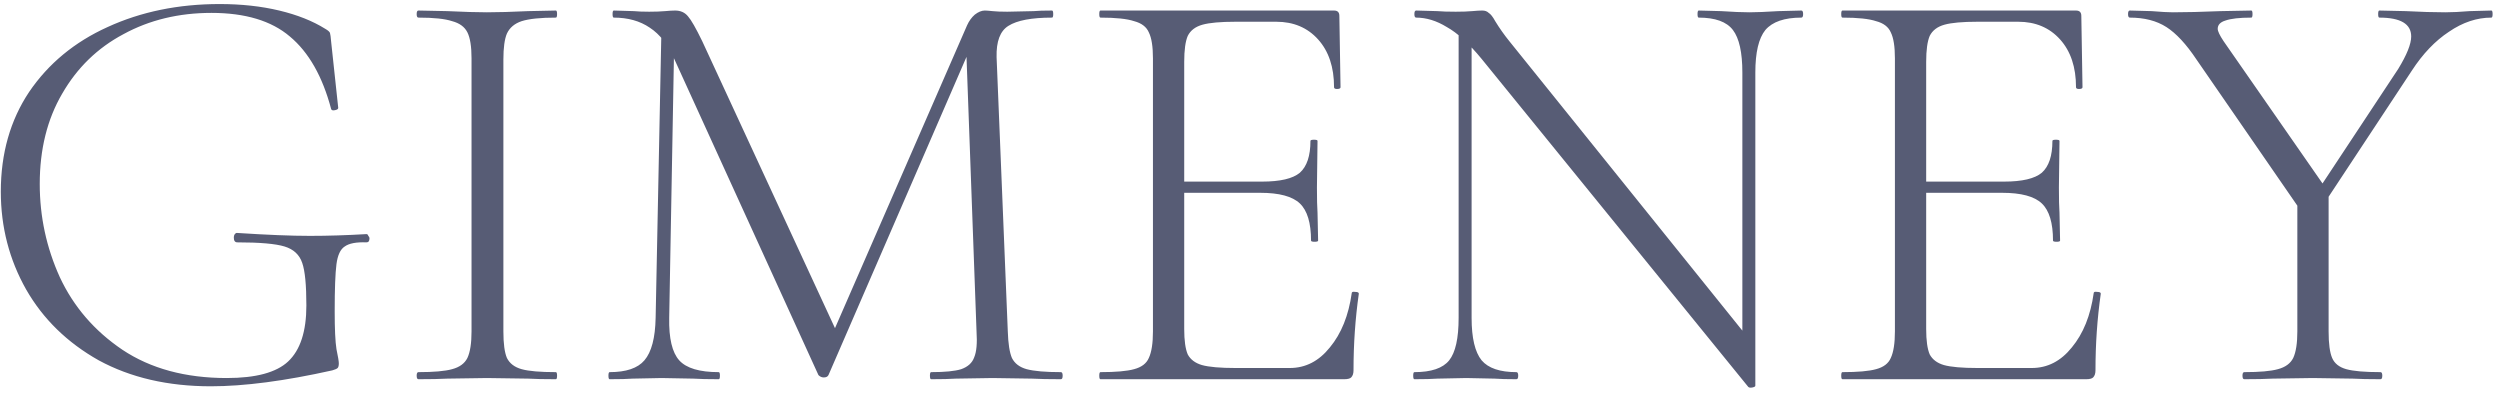 <?xml version="1.0" encoding="UTF-8"?> <svg xmlns="http://www.w3.org/2000/svg" width="178" height="28" viewBox="0 0 178 28" fill="none"><path d="M15.01 27.504C11.958 27.504 9.298 26.888 7.03 25.656C4.79 24.396 3.068 22.716 1.864 20.616C0.66 18.488 0.058 16.164 0.058 13.644C0.058 10.928 0.73 8.562 2.074 6.546C3.446 4.53 5.308 2.99 7.66 1.926C10.04 0.834 12.7 0.288 15.64 0.288C17.18 0.288 18.594 0.442 19.882 0.75C21.17 1.058 22.262 1.492 23.158 2.052C23.354 2.164 23.466 2.262 23.494 2.346C23.522 2.43 23.55 2.64 23.578 2.976L24.082 7.68C24.082 7.764 23.998 7.82 23.83 7.848C23.69 7.876 23.606 7.848 23.578 7.764C22.962 5.44 21.982 3.718 20.638 2.598C19.322 1.478 17.46 0.918 15.052 0.918C12.728 0.918 10.642 1.422 8.794 2.43C6.946 3.41 5.49 4.824 4.426 6.672C3.362 8.492 2.83 10.634 2.83 13.098C2.83 15.422 3.306 17.634 4.258 19.734C5.238 21.834 6.722 23.556 8.71 24.9C10.726 26.244 13.204 26.916 16.144 26.916C18.216 26.916 19.672 26.524 20.512 25.74C21.38 24.928 21.814 23.598 21.814 21.75C21.814 20.294 21.716 19.286 21.52 18.726C21.324 18.138 20.904 17.746 20.26 17.55C19.616 17.354 18.496 17.256 16.9 17.256C16.732 17.256 16.648 17.144 16.648 16.92C16.648 16.836 16.662 16.766 16.69 16.71C16.746 16.626 16.802 16.584 16.858 16.584C19.014 16.724 20.75 16.794 22.066 16.794C23.326 16.794 24.67 16.752 26.098 16.668C26.154 16.668 26.196 16.71 26.224 16.794C26.28 16.85 26.308 16.906 26.308 16.962C26.308 17.158 26.238 17.256 26.098 17.256C25.37 17.228 24.852 17.326 24.544 17.55C24.236 17.746 24.04 18.166 23.956 18.81C23.872 19.454 23.83 20.574 23.83 22.17C23.83 23.43 23.872 24.326 23.956 24.858C24.068 25.39 24.124 25.726 24.124 25.866C24.124 26.034 24.096 26.146 24.04 26.202C23.984 26.258 23.858 26.314 23.662 26.37C20.274 27.126 17.39 27.504 15.01 27.504ZM35.841 23.598C35.841 24.466 35.925 25.096 36.093 25.488C36.289 25.88 36.639 26.146 37.143 26.286C37.647 26.426 38.459 26.496 39.579 26.496C39.635 26.496 39.663 26.58 39.663 26.748C39.663 26.916 39.635 27 39.579 27C38.739 27 38.081 26.986 37.605 26.958L34.665 26.916L31.851 26.958C31.347 26.986 30.661 27 29.793 27C29.709 27 29.667 26.916 29.667 26.748C29.667 26.58 29.709 26.496 29.793 26.496C30.885 26.496 31.683 26.426 32.187 26.286C32.719 26.146 33.083 25.88 33.279 25.488C33.475 25.068 33.573 24.438 33.573 23.598V4.152C33.573 3.312 33.475 2.696 33.279 2.304C33.083 1.912 32.719 1.646 32.187 1.506C31.683 1.338 30.885 1.254 29.793 1.254C29.709 1.254 29.667 1.17 29.667 1.002C29.667 0.834 29.709 0.75 29.793 0.75L31.851 0.792C33.027 0.848 33.965 0.876 34.665 0.876C35.449 0.876 36.429 0.848 37.605 0.792L39.579 0.75C39.635 0.75 39.663 0.834 39.663 1.002C39.663 1.17 39.635 1.254 39.579 1.254C38.487 1.254 37.675 1.338 37.143 1.506C36.639 1.674 36.289 1.968 36.093 2.388C35.925 2.78 35.841 3.396 35.841 4.236V23.598ZM47.101 1.716L48.025 1.8L47.647 22.632C47.619 24.088 47.857 25.096 48.361 25.656C48.865 26.216 49.803 26.496 51.175 26.496C51.231 26.496 51.259 26.58 51.259 26.748C51.259 26.916 51.231 27 51.175 27C50.391 27 49.789 26.986 49.369 26.958L47.101 26.916L45.043 26.958C44.679 26.986 44.133 27 43.405 27C43.349 27 43.321 26.916 43.321 26.748C43.321 26.58 43.349 26.496 43.405 26.496C44.581 26.496 45.407 26.216 45.883 25.656C46.387 25.068 46.653 24.06 46.681 22.632L47.101 1.716ZM75.535 26.496C75.619 26.496 75.661 26.58 75.661 26.748C75.661 26.916 75.619 27 75.535 27C74.667 27 73.981 26.986 73.477 26.958L70.663 26.916L68.059 26.958C67.639 26.986 67.051 27 66.295 27C66.239 27 66.211 26.916 66.211 26.748C66.211 26.58 66.239 26.496 66.295 26.496C67.275 26.496 67.989 26.426 68.437 26.286C68.913 26.118 69.221 25.838 69.361 25.446C69.529 25.054 69.585 24.438 69.529 23.598L68.773 2.892L69.991 1.338L58.987 26.706C58.931 26.818 58.819 26.874 58.651 26.874C58.511 26.874 58.385 26.818 58.273 26.706L48.025 4.236C47.577 3.2 46.989 2.444 46.261 1.968C45.561 1.492 44.707 1.254 43.699 1.254C43.643 1.254 43.615 1.17 43.615 1.002C43.615 0.834 43.643 0.75 43.699 0.75L45.127 0.792C45.407 0.82 45.771 0.834 46.219 0.834C46.667 0.834 47.045 0.82 47.353 0.792C47.661 0.764 47.899 0.75 48.067 0.75C48.459 0.75 48.767 0.89 48.991 1.17C49.215 1.422 49.551 2.01 49.999 2.934L59.617 23.724L58.525 25.488L68.857 1.8C68.997 1.492 69.179 1.24 69.403 1.044C69.655 0.848 69.893 0.75 70.117 0.75C70.229 0.75 70.411 0.764 70.663 0.792C70.915 0.82 71.265 0.834 71.713 0.834L73.603 0.792C73.883 0.764 74.317 0.75 74.905 0.75C74.961 0.75 74.989 0.834 74.989 1.002C74.989 1.17 74.961 1.254 74.905 1.254C73.449 1.254 72.413 1.45 71.797 1.842C71.209 2.206 70.929 2.948 70.957 4.068L71.755 23.598C71.783 24.466 71.881 25.096 72.049 25.488C72.245 25.88 72.595 26.146 73.099 26.286C73.631 26.426 74.443 26.496 75.535 26.496ZM78.352 27C78.296 27 78.268 26.916 78.268 26.748C78.268 26.58 78.296 26.496 78.352 26.496C79.444 26.496 80.242 26.426 80.746 26.286C81.278 26.146 81.628 25.88 81.796 25.488C81.992 25.068 82.09 24.438 82.09 23.598V4.152C82.09 3.312 81.992 2.696 81.796 2.304C81.628 1.912 81.278 1.646 80.746 1.506C80.242 1.338 79.444 1.254 78.352 1.254C78.296 1.254 78.268 1.17 78.268 1.002C78.268 0.834 78.296 0.75 78.352 0.75H94.984C95.236 0.75 95.362 0.876 95.362 1.128L95.446 6.21C95.446 6.294 95.362 6.336 95.194 6.336C95.054 6.336 94.984 6.294 94.984 6.21C94.984 4.782 94.606 3.648 93.85 2.808C93.094 1.968 92.1 1.548 90.868 1.548H87.97C86.906 1.548 86.122 1.618 85.618 1.758C85.114 1.898 84.764 2.164 84.568 2.556C84.4 2.948 84.316 3.564 84.316 4.404V23.43C84.316 24.242 84.4 24.844 84.568 25.236C84.764 25.6 85.1 25.852 85.576 25.992C86.08 26.132 86.878 26.202 87.97 26.202H91.834C92.954 26.202 93.906 25.712 94.69 24.732C95.502 23.752 96.02 22.464 96.244 20.868C96.244 20.784 96.328 20.756 96.496 20.784C96.664 20.784 96.748 20.826 96.748 20.91C96.496 22.674 96.37 24.494 96.37 26.37C96.37 26.594 96.314 26.762 96.202 26.874C96.118 26.958 95.95 27 95.698 27H78.352ZM93.346 17.13C93.346 15.87 93.08 14.988 92.548 14.484C92.016 13.98 91.078 13.728 89.734 13.728H83.266V12.93H89.86C91.148 12.93 92.044 12.72 92.548 12.3C93.052 11.852 93.304 11.096 93.304 10.032C93.304 9.976 93.388 9.948 93.556 9.948C93.724 9.948 93.808 9.976 93.808 10.032L93.766 13.35C93.766 14.162 93.78 14.764 93.808 15.156L93.85 17.13C93.85 17.186 93.766 17.214 93.598 17.214C93.43 17.214 93.346 17.186 93.346 17.13ZM103.854 1.716L104.778 1.8V22.632C104.778 24.06 105.016 25.068 105.492 25.656C105.968 26.216 106.794 26.496 107.97 26.496C108.054 26.496 108.096 26.58 108.096 26.748C108.096 26.916 108.054 27 107.97 27C107.298 27 106.78 26.986 106.416 26.958L104.4 26.916L102.342 26.958C101.978 26.986 101.432 27 100.704 27C100.648 27 100.62 26.916 100.62 26.748C100.62 26.58 100.648 26.496 100.704 26.496C101.908 26.496 102.734 26.216 103.182 25.656C103.63 25.096 103.854 24.088 103.854 22.632V1.716ZM124.98 27.462C124.98 27.518 124.91 27.56 124.77 27.588C124.63 27.616 124.532 27.602 124.476 27.546L105.492 4.194C104.596 3.102 103.77 2.346 103.014 1.926C102.286 1.478 101.558 1.254 100.83 1.254C100.746 1.254 100.704 1.17 100.704 1.002C100.704 0.834 100.746 0.75 100.83 0.75L102.342 0.792C102.65 0.82 103.084 0.834 103.644 0.834C104.12 0.834 104.512 0.82 104.82 0.792C105.128 0.764 105.366 0.75 105.534 0.75C105.73 0.75 105.884 0.806 105.996 0.918C106.136 1.002 106.29 1.198 106.458 1.506C106.766 2.01 107.102 2.486 107.466 2.934L124.644 24.27L124.98 27.462ZM124.98 27.462L124.056 26.16V5.16C124.056 3.732 123.832 2.724 123.384 2.136C122.936 1.548 122.124 1.254 120.948 1.254C120.892 1.254 120.864 1.17 120.864 1.002C120.864 0.834 120.892 0.75 120.948 0.75L122.544 0.792C123.384 0.848 124.056 0.876 124.56 0.876C125.036 0.876 125.722 0.848 126.618 0.792L128.256 0.75C128.34 0.75 128.382 0.834 128.382 1.002C128.382 1.17 128.34 1.254 128.256 1.254C127.052 1.254 126.198 1.548 125.694 2.136C125.218 2.724 124.98 3.732 124.98 5.16V27.462ZM131.18 27C131.124 27 131.096 26.916 131.096 26.748C131.096 26.58 131.124 26.496 131.18 26.496C132.272 26.496 133.07 26.426 133.574 26.286C134.106 26.146 134.456 25.88 134.624 25.488C134.82 25.068 134.918 24.438 134.918 23.598V4.152C134.918 3.312 134.82 2.696 134.624 2.304C134.456 1.912 134.106 1.646 133.574 1.506C133.07 1.338 132.272 1.254 131.18 1.254C131.124 1.254 131.096 1.17 131.096 1.002C131.096 0.834 131.124 0.75 131.18 0.75H147.812C148.064 0.75 148.19 0.876 148.19 1.128L148.274 6.21C148.274 6.294 148.19 6.336 148.022 6.336C147.882 6.336 147.812 6.294 147.812 6.21C147.812 4.782 147.434 3.648 146.678 2.808C145.922 1.968 144.928 1.548 143.696 1.548H140.798C139.734 1.548 138.95 1.618 138.446 1.758C137.942 1.898 137.592 2.164 137.396 2.556C137.228 2.948 137.144 3.564 137.144 4.404V23.43C137.144 24.242 137.228 24.844 137.396 25.236C137.592 25.6 137.928 25.852 138.404 25.992C138.908 26.132 139.706 26.202 140.798 26.202H144.662C145.782 26.202 146.734 25.712 147.518 24.732C148.33 23.752 148.848 22.464 149.072 20.868C149.072 20.784 149.156 20.756 149.324 20.784C149.492 20.784 149.576 20.826 149.576 20.91C149.324 22.674 149.198 24.494 149.198 26.37C149.198 26.594 149.142 26.762 149.03 26.874C148.946 26.958 148.778 27 148.526 27H131.18ZM146.174 17.13C146.174 15.87 145.908 14.988 145.376 14.484C144.844 13.98 143.906 13.728 142.562 13.728H136.094V12.93H142.688C143.976 12.93 144.872 12.72 145.376 12.3C145.88 11.852 146.132 11.096 146.132 10.032C146.132 9.976 146.216 9.948 146.384 9.948C146.552 9.948 146.636 9.976 146.636 10.032L146.594 13.35C146.594 14.162 146.608 14.764 146.636 15.156L146.678 17.13C146.678 17.186 146.594 17.214 146.426 17.214C146.258 17.214 146.174 17.186 146.174 17.13ZM170.753 4.908C171.369 3.9 171.677 3.13 171.677 2.598C171.677 1.702 170.921 1.254 169.409 1.254C169.353 1.254 169.325 1.17 169.325 1.002C169.325 0.834 169.353 0.75 169.409 0.75L171.299 0.792C172.363 0.848 173.301 0.876 174.113 0.876C174.589 0.876 175.163 0.848 175.835 0.792L177.389 0.75C177.445 0.75 177.473 0.834 177.473 1.002C177.473 1.17 177.445 1.254 177.389 1.254C176.353 1.254 175.345 1.59 174.365 2.262C173.385 2.906 172.503 3.83 171.719 5.034L164.873 15.408L164.201 14.82L170.753 4.908ZM156.389 4.236C155.661 3.144 154.947 2.374 154.247 1.926C153.547 1.478 152.679 1.254 151.643 1.254C151.559 1.254 151.517 1.17 151.517 1.002C151.517 0.834 151.559 0.75 151.643 0.75L153.197 0.792C153.869 0.848 154.373 0.876 154.709 0.876C155.633 0.876 156.767 0.848 158.111 0.792L160.295 0.75C160.351 0.75 160.379 0.834 160.379 1.002C160.379 1.17 160.351 1.254 160.295 1.254C159.455 1.254 158.839 1.324 158.447 1.464C158.083 1.576 157.901 1.772 157.901 2.052C157.901 2.22 158.041 2.514 158.321 2.934L165.797 13.686L164.243 15.618L156.389 4.236ZM165.797 13.602V23.598C165.797 24.466 165.881 25.096 166.049 25.488C166.217 25.88 166.553 26.146 167.057 26.286C167.561 26.426 168.373 26.496 169.493 26.496C169.577 26.496 169.619 26.58 169.619 26.748C169.619 26.916 169.577 27 169.493 27C168.653 27 167.995 26.986 167.519 26.958L164.663 26.916L161.807 26.958C161.303 26.986 160.631 27 159.791 27C159.707 27 159.665 26.916 159.665 26.748C159.665 26.58 159.707 26.496 159.791 26.496C160.883 26.496 161.681 26.426 162.185 26.286C162.717 26.146 163.081 25.88 163.277 25.488C163.473 25.068 163.571 24.438 163.571 23.598V13.98L165.797 13.602Z" fill="#575C75"></path></svg> 